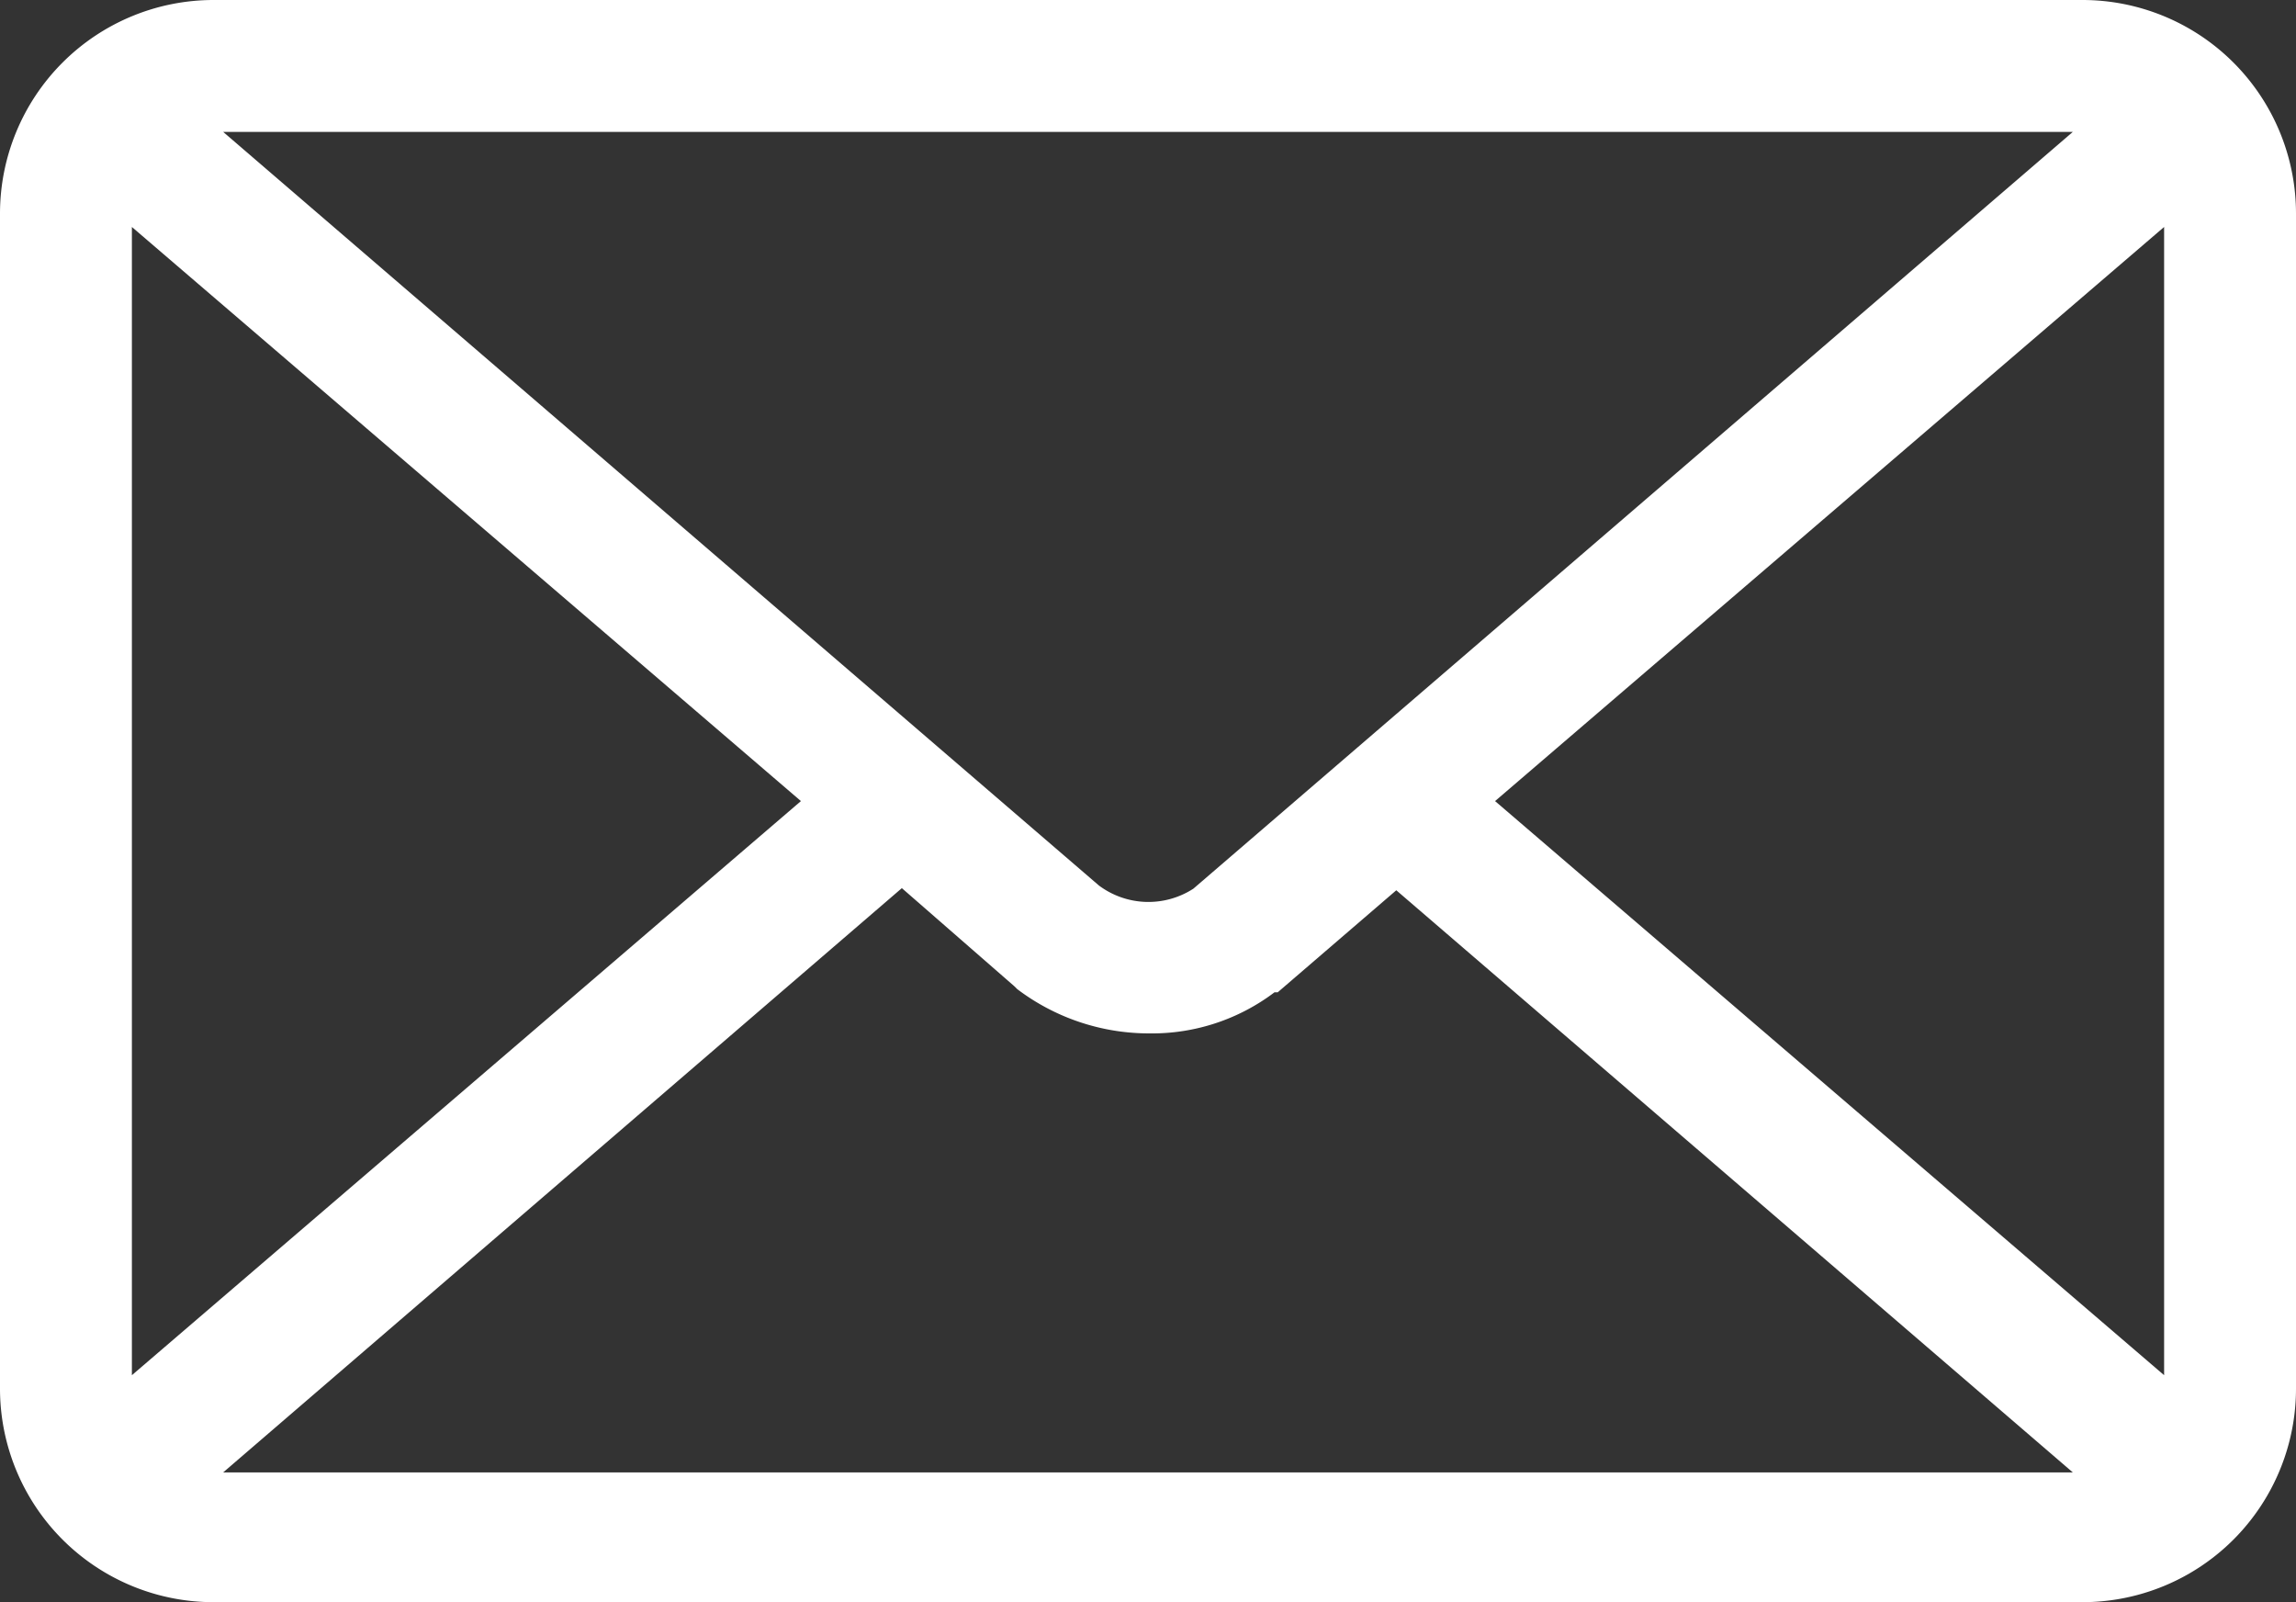 <svg xmlns="http://www.w3.org/2000/svg" viewBox="0 0 43 30"><rect x="0" y="0" width="43" height="30" fill="#333333" stroke="none"/><defs><style>.a{fill:#fff;}</style></defs><path class="a" d="M40,0H5A4,4,0,0,0,1,4V26a4,4,0,0,0,4,4H40a4,4,0,0,0,4-4V4A4,4,0,0,0,40,0ZM23.35,16.64a1.55,1.55,0,0,1-1.77-.06L5.18,2.47H39.82ZM16,15,3.47,25.75V4.25Zm1.89,1.63L20,18.47l.05.05a4.09,4.09,0,0,0,2.48.83,3.8,3.8,0,0,0,2.34-.77l.06,0,2.22-1.91,12.67,10.9H5.18ZM29,15,41.53,4.25v21.5Z" transform="translate(-1)"/></svg>